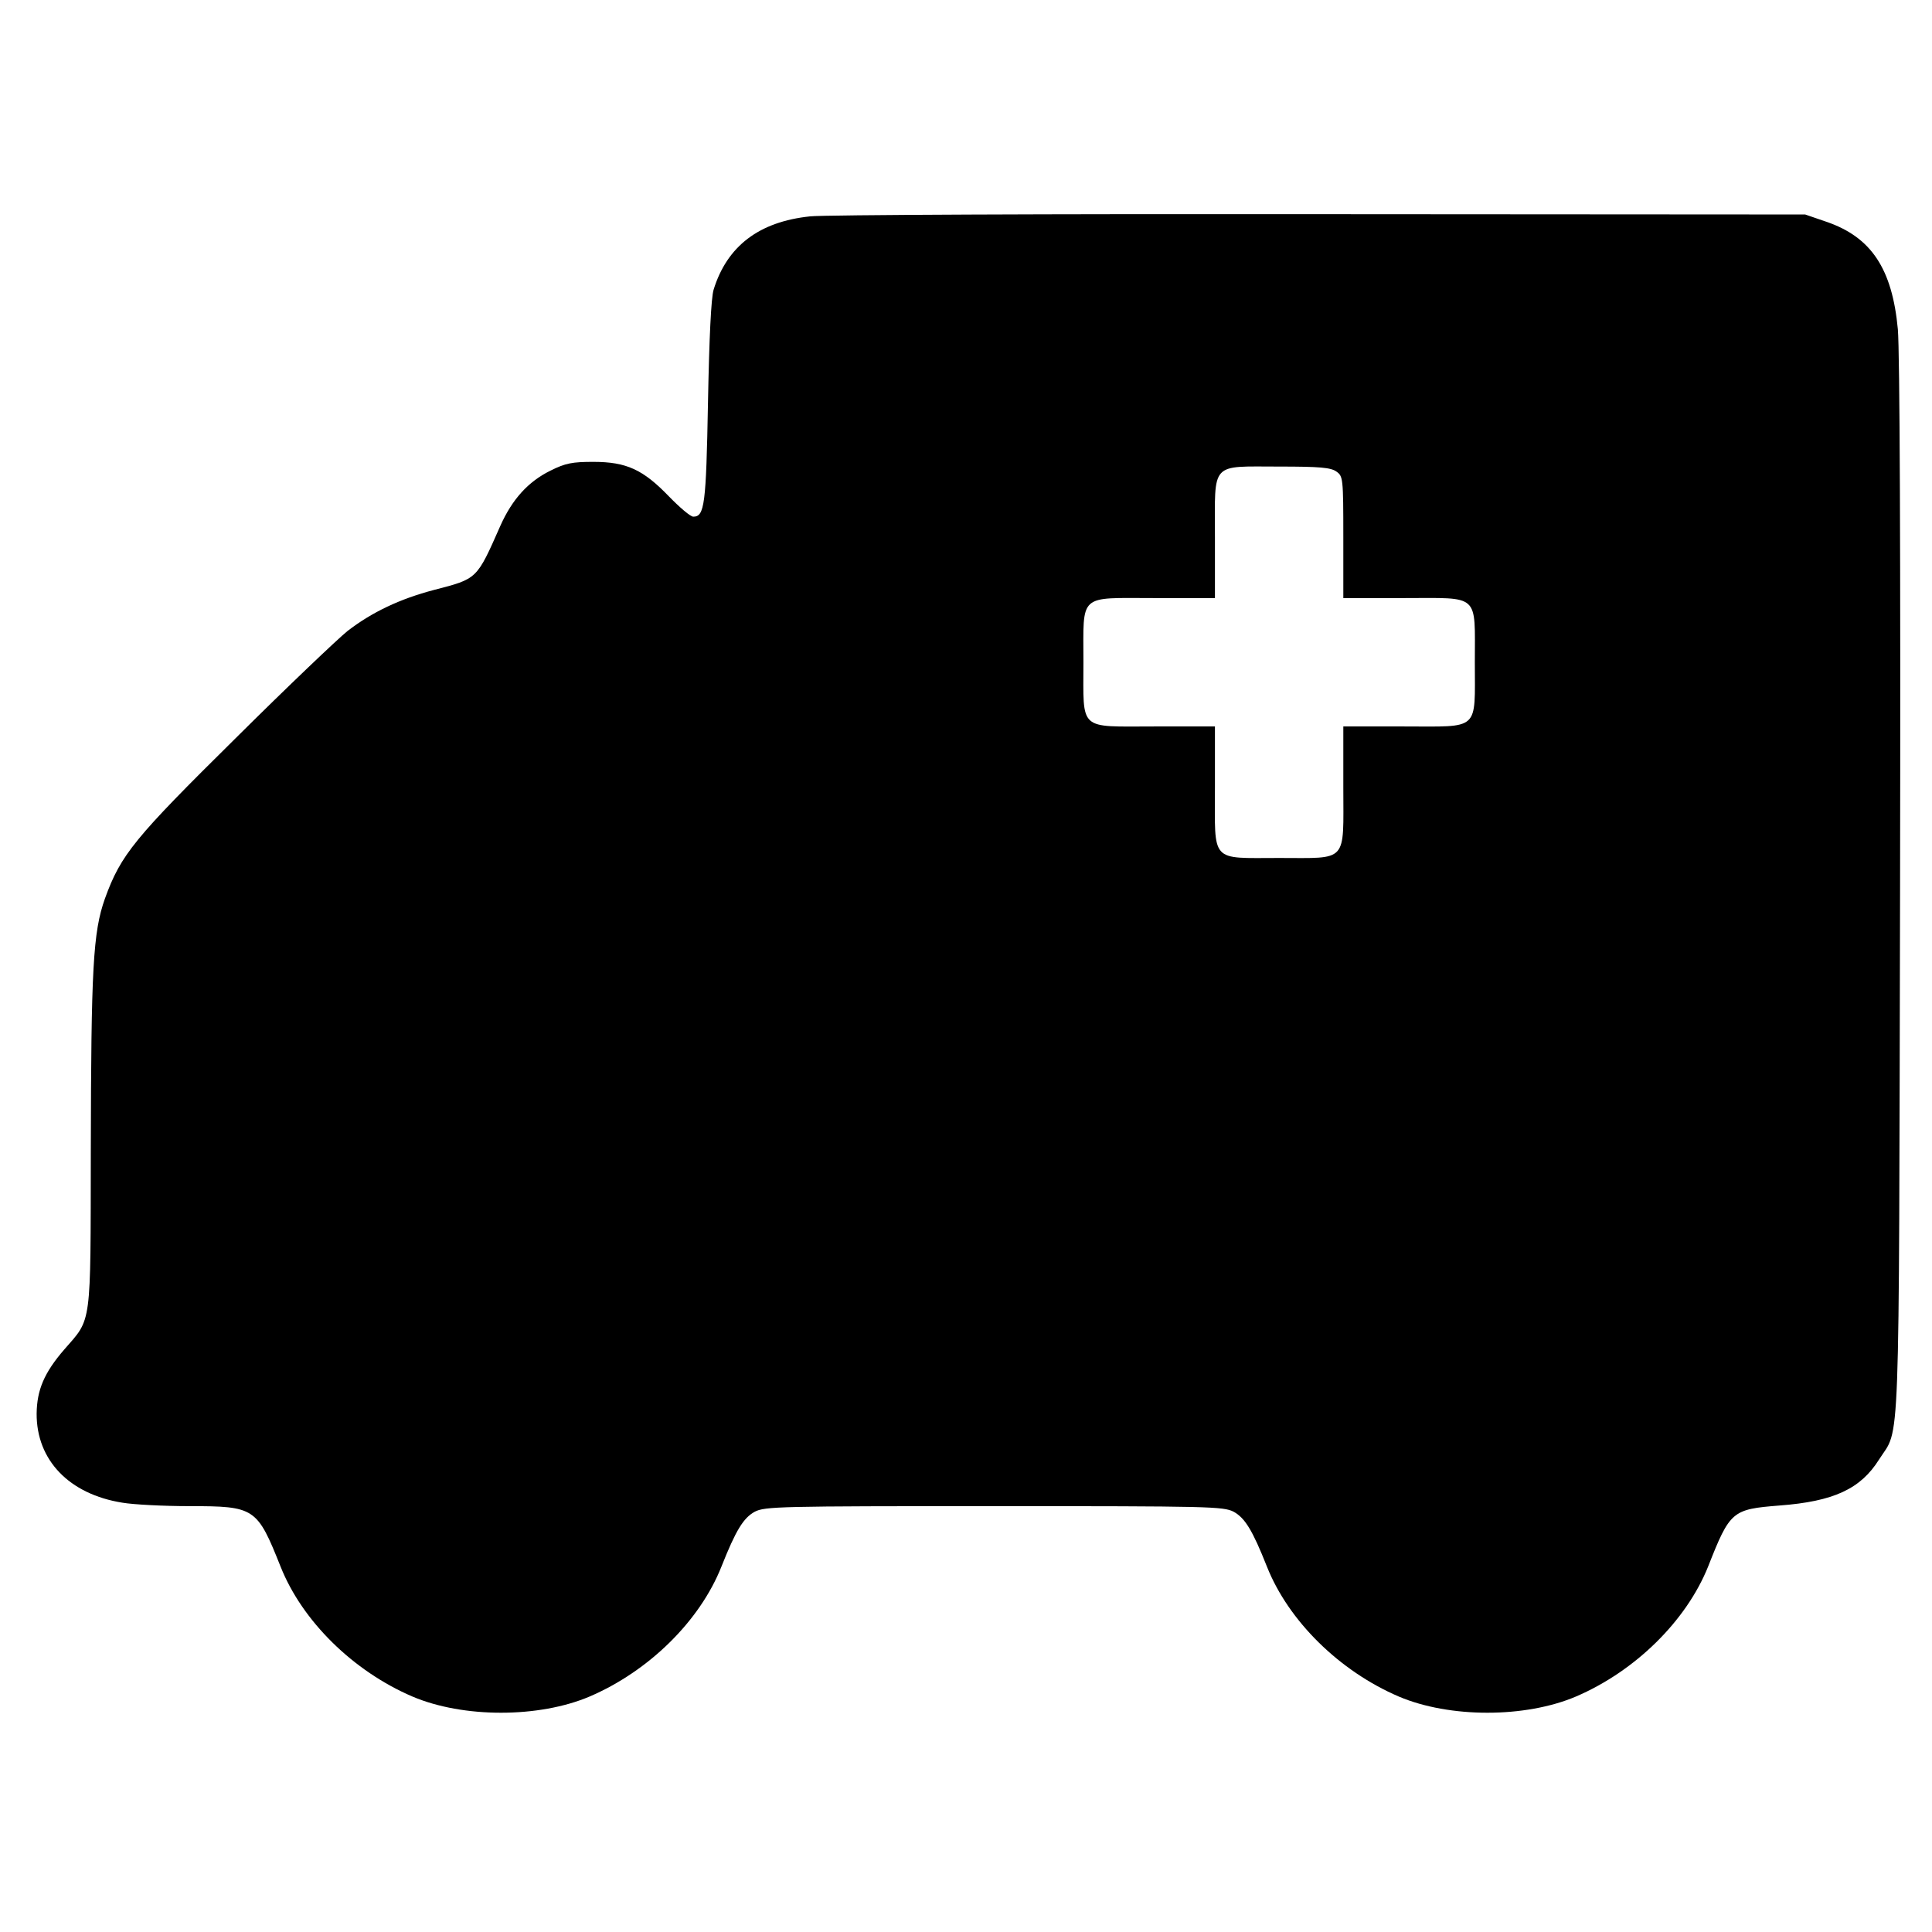 <svg version="1" xmlns="http://www.w3.org/2000/svg" width="822.667" height="822.667" viewBox="0 0 617 617"><path d="M258.7 69.1c-16.3 1.7-26.5 9.5-30.8 23.4-.8 2.6-1.4 15.2-1.8 36-.6 32.8-1.1 36.5-4.7 36.5-.9 0-4.3-2.9-7.8-6.5-8.2-8.5-13.5-11-24.1-11-6.7 0-8.9.4-13.7 2.8-7.1 3.5-12.2 9.1-16 17.6-7.6 17.2-7.3 16.9-21.2 20.5-11 2.9-19.8 7.1-27.6 13.1-3 2.4-19.1 17.7-35.7 34.2-32.4 32-36.7 37.2-41.8 51.3-3.8 10.7-4.4 22.2-4.5 80.5-.1 56.7.4 53.3-8.5 63.5-6.4 7.4-8.7 12.9-8.8 20.4-.1 14.9 10.4 25.8 27.4 28.5 3.5.6 13.2 1.1 21.4 1.1 20.9 0 21.6.5 29.1 19.3 6.9 17.4 23.2 33.4 42.1 41.5 16.2 6.9 40.4 6.9 56.6 0 18.9-8.1 35.2-24.1 42.1-41.5 4.6-11.6 7-15.5 10.6-17.5 3.3-1.7 7.6-1.8 76.5-1.8s73.2.1 76.5 1.8c3.6 2 6 5.9 10.6 17.5 6.9 17.4 23.2 33.4 42.1 41.5 16.2 6.9 40.4 6.9 56.6 0 18.9-8.1 35.2-24.1 42.2-41.5 7-17.8 7.7-18.3 22.8-19.5 17.3-1.3 25.9-5.3 31.8-14.7 6.8-10.7 6.3 3.2 6.7-182.1.2-108.1-.1-171.5-.7-178.8-1.8-19.4-8.5-29.5-22.9-34.4l-6.7-2.3-155-.1c-85.2-.1-158.5.2-162.8.7zm168.1 81.5c2.1 1.5 2.2 2 2.2 21V191h19.4c24.4 0 22.6-1.7 22.6 20.5s1.8 20.5-22.6 20.5H429v19.4c0 24.4 1.7 22.6-20.5 22.6s-20.5 1.8-20.5-22.6V232h-19.4c-24.4 0-22.6 1.7-22.6-20.5s-1.8-20.5 22.6-20.5H388v-19.4c0-24.4-1.7-22.6 20.5-22.6 12.9 0 16.5.3 18.3 1.6z"/></svg>